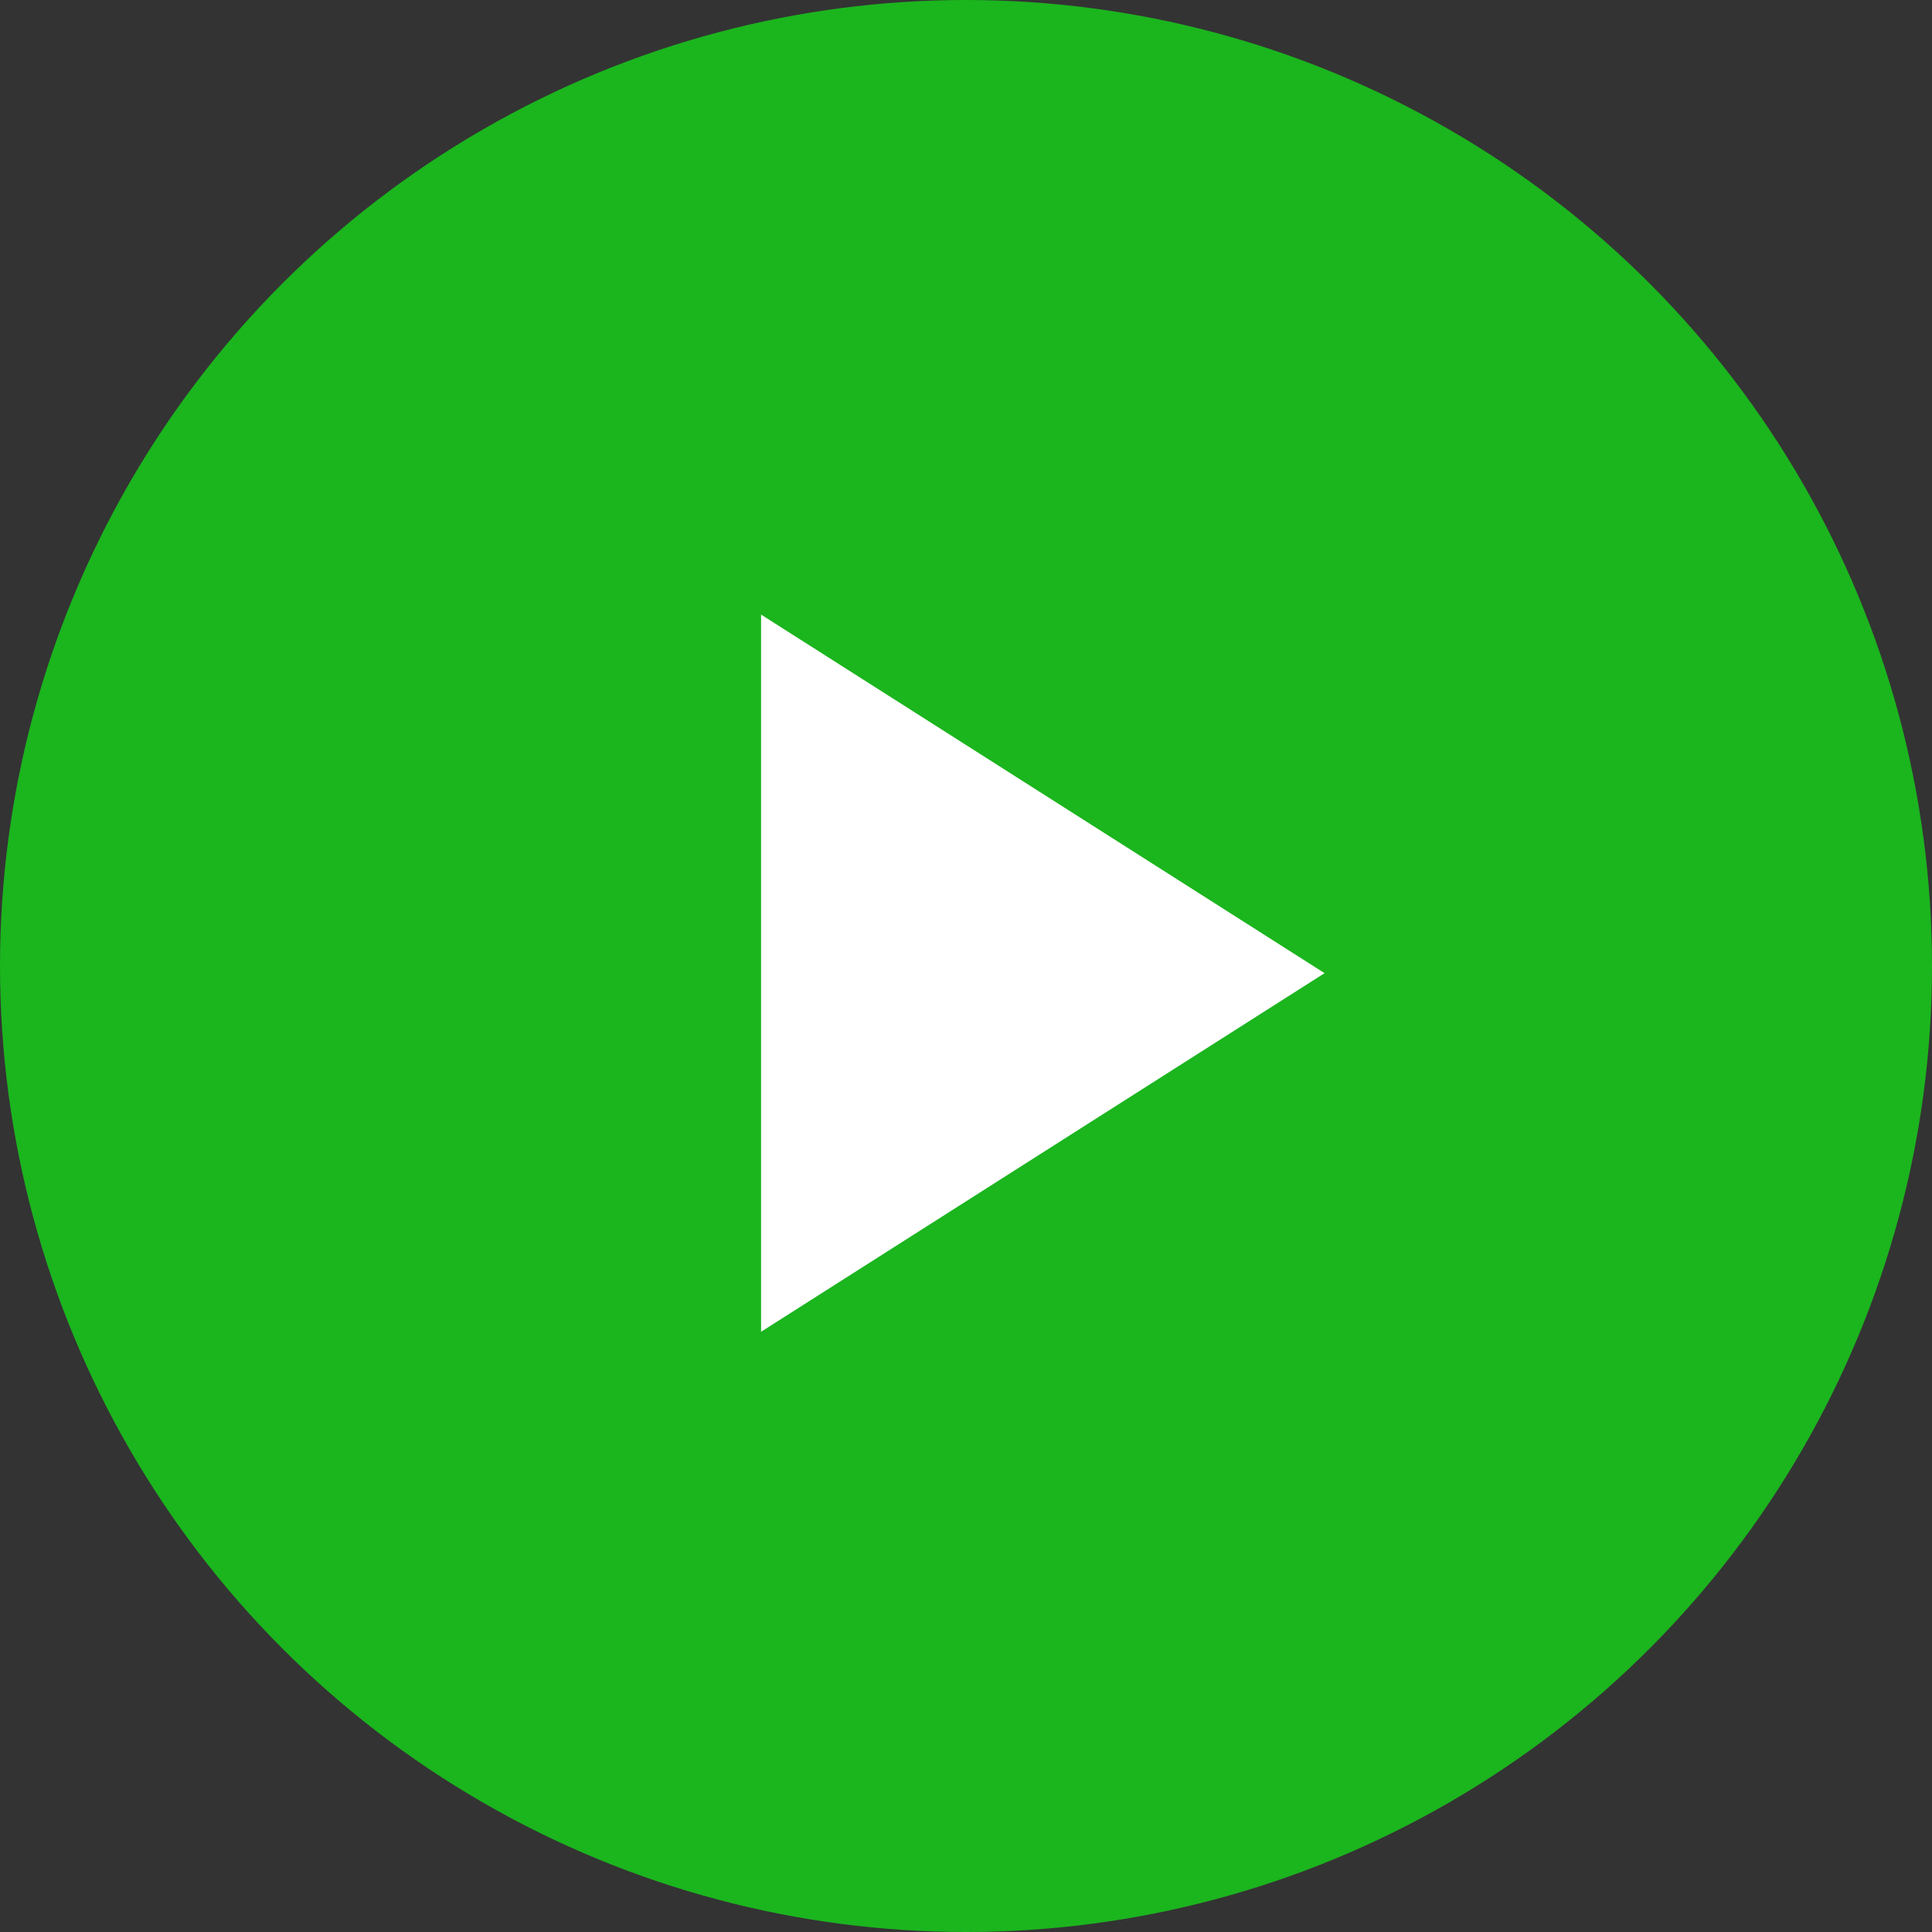 <svg width="72" height="72" viewBox="0 0 72 72" fill="none" xmlns="http://www.w3.org/2000/svg">
<rect x="0" y="0" width="72" height="72" fill="#333333" stroke="none"/>
<circle cx="36" cy="36" r="36" fill="#1BB51E"/>
<rect width="45.818" height="45.818" transform="translate(13.09 13.091)" fill="#1BB51E"/>
<path d="M28.363 22.904V49.631L49.363 36.267L28.363 22.904Z" fill="white"/>
</svg>
